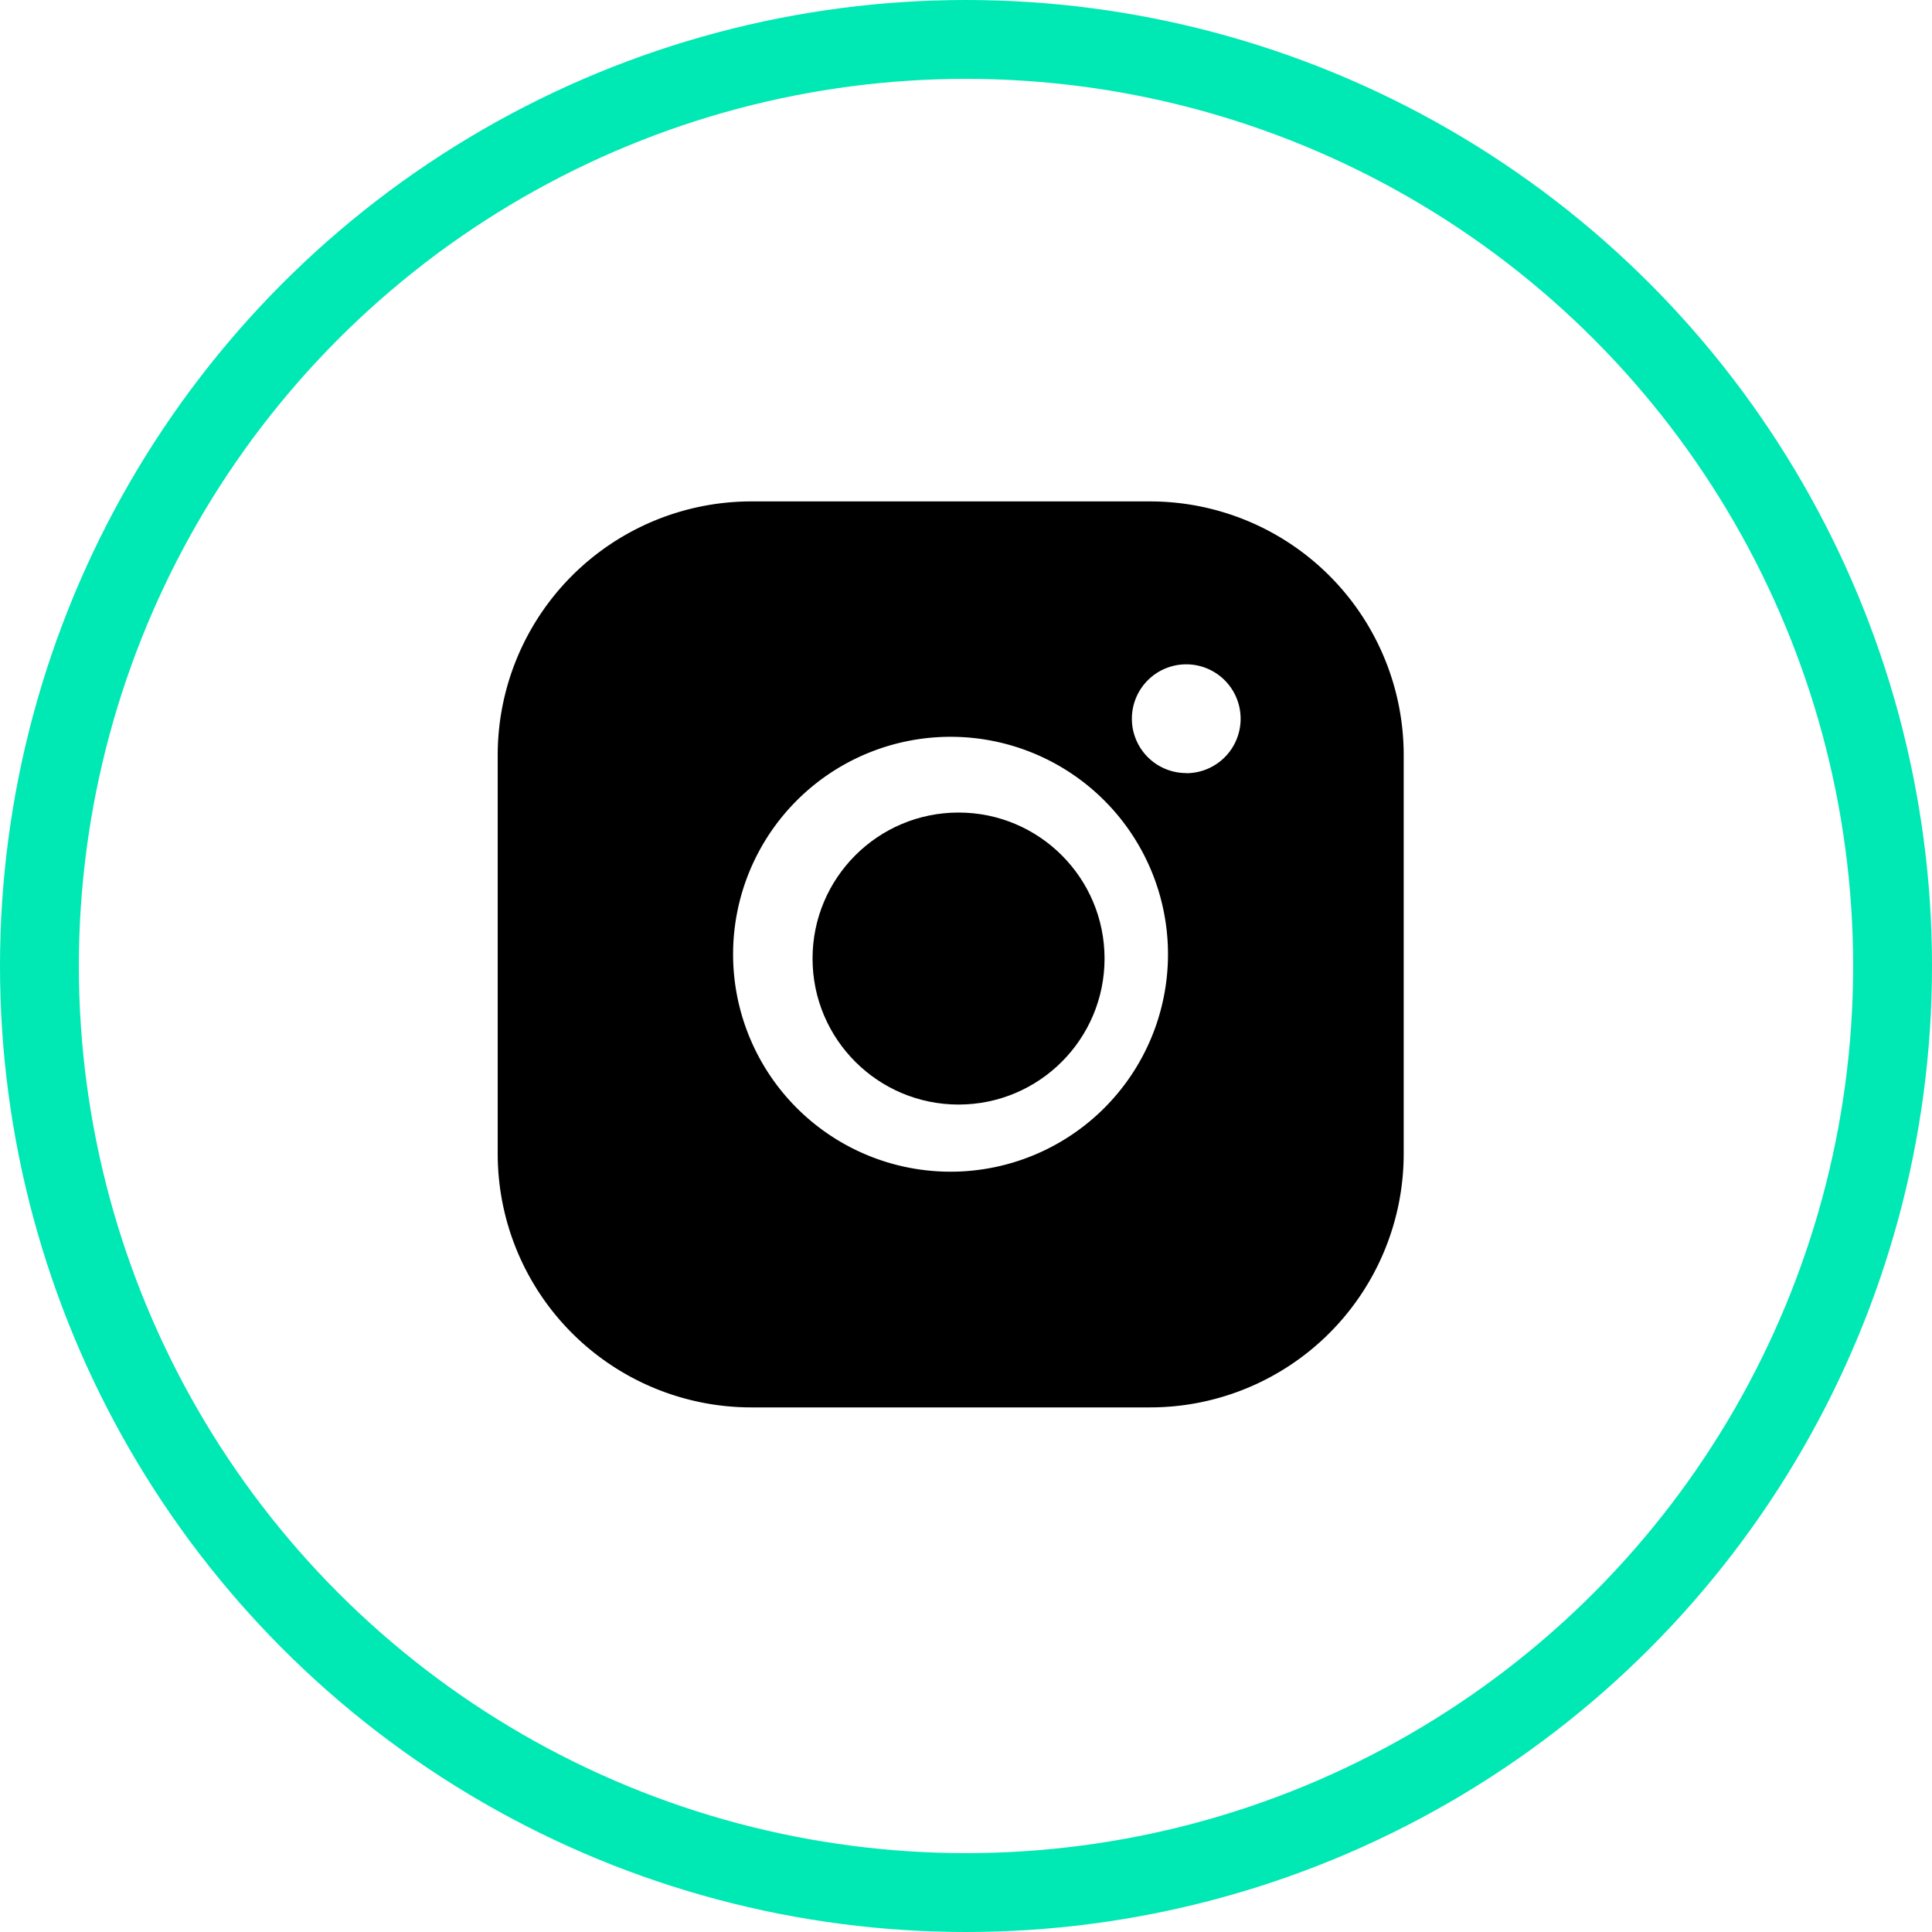 <svg xmlns="http://www.w3.org/2000/svg" width="49" height="49" viewBox="0 0 49 49">
  <g transform="translate(-205 -3882)">
    <g transform="translate(205 3882)" fill="none" stroke="#00e8b3" stroke-width="2">
      <circle cx="24.5" cy="24.5" r="24.5" stroke="none"/>
      <circle cx="24.5" cy="24.5" r="23.5" fill="none"/>
    </g>
    <g transform="translate(214.399 3891.5)">
      <rect width="29.621" height="29.621" transform="translate(0.101)" fill="none"/>
      <circle cx="3.703" cy="3.703" r="3.703" transform="translate(11.209 11.108)" fill="currentColor"/>
      <path d="M44.544,28H34.434A6.434,6.434,0,0,0,28,34.434v10.11a6.434,6.434,0,0,0,6.434,6.434h10.11a6.434,6.434,0,0,0,6.434-6.434V34.434A6.434,6.434,0,0,0,44.544,28ZM39.489,45A5.515,5.515,0,1,1,45,39.489,5.515,5.515,0,0,1,39.489,45Zm5.974-10.11a1.379,1.379,0,1,1,1.379-1.379A1.379,1.379,0,0,1,45.463,34.893Z" transform="translate(-24.776 -24.783)" fill="currentColor"/>
    </g>
  </g>
</svg>
